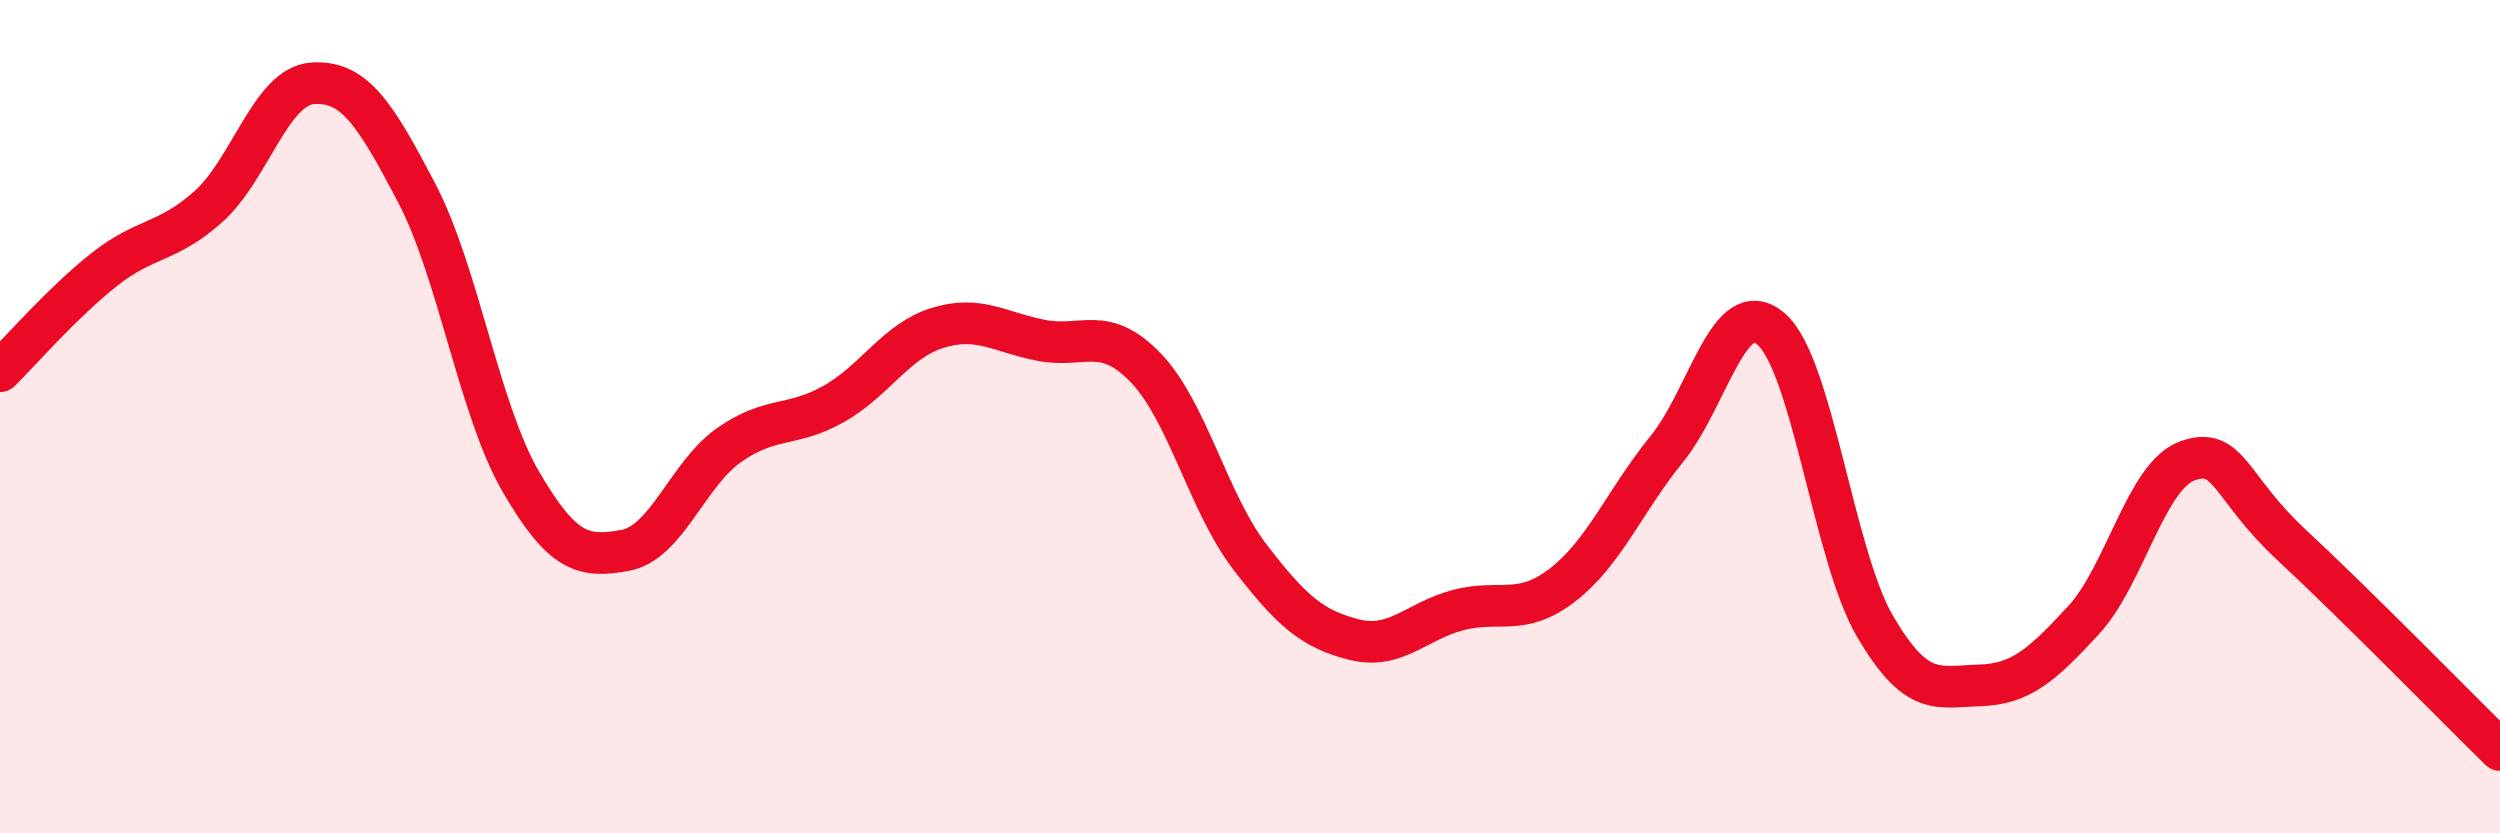 
    <svg width="60" height="20" viewBox="0 0 60 20" xmlns="http://www.w3.org/2000/svg">
      <path
        d="M 0,8.91 C 0.5,8.42 1.5,7.26 2.5,6.47 C 3.5,5.68 4,5.85 5,4.96 C 6,4.07 6.5,2.07 7.5,2 C 8.5,1.93 9,2.72 10,4.63 C 11,6.54 11.5,9.84 12.5,11.56 C 13.5,13.28 14,13.39 15,13.21 C 16,13.03 16.5,11.38 17.5,10.68 C 18.5,9.98 19,10.26 20,9.7 C 21,9.14 21.5,8.18 22.5,7.87 C 23.5,7.56 24,7.98 25,8.17 C 26,8.36 26.5,7.79 27.5,8.83 C 28.5,9.87 29,12.07 30,13.37 C 31,14.67 31.5,15.1 32.5,15.35 C 33.5,15.6 34,14.9 35,14.64 C 36,14.38 36.5,14.81 37.5,14.04 C 38.5,13.27 39,12.01 40,10.78 C 41,9.55 41.5,7.04 42.5,7.89 C 43.5,8.74 44,13.32 45,15.03 C 46,16.74 46.5,16.48 47.5,16.45 C 48.5,16.42 49,15.97 50,14.89 C 51,13.81 51.5,11.42 52.5,11.06 C 53.5,10.7 53.5,11.69 55,13.08 C 56.5,14.47 59,17.02 60,18L60 20L0 20Z"
        fill="#EB0A25"
        opacity="0.1"
        stroke-linecap="round"
        stroke-linejoin="round"
      />
      <path
        d="M 0,8.91 C 0.5,8.42 1.5,7.26 2.5,6.47 C 3.5,5.68 4,5.85 5,4.96 C 6,4.07 6.5,2.07 7.5,2 C 8.5,1.93 9,2.72 10,4.63 C 11,6.54 11.5,9.84 12.5,11.56 C 13.5,13.28 14,13.39 15,13.21 C 16,13.03 16.5,11.38 17.5,10.68 C 18.5,9.98 19,10.26 20,9.7 C 21,9.14 21.5,8.18 22.5,7.87 C 23.5,7.56 24,7.98 25,8.17 C 26,8.36 26.5,7.79 27.5,8.83 C 28.5,9.87 29,12.07 30,13.37 C 31,14.67 31.5,15.1 32.5,15.35 C 33.5,15.6 34,14.9 35,14.64 C 36,14.38 36.5,14.81 37.5,14.04 C 38.5,13.27 39,12.01 40,10.78 C 41,9.55 41.5,7.04 42.5,7.89 C 43.5,8.74 44,13.32 45,15.03 C 46,16.74 46.5,16.48 47.5,16.45 C 48.5,16.42 49,15.97 50,14.89 C 51,13.81 51.5,11.42 52.5,11.06 C 53.5,10.7 53.5,11.69 55,13.08 C 56.5,14.47 59,17.02 60,18"
        stroke="#EB0A25"
        stroke-width="1"
        fill="none"
        stroke-linecap="round"
        stroke-linejoin="round"
      />
    </svg>
  